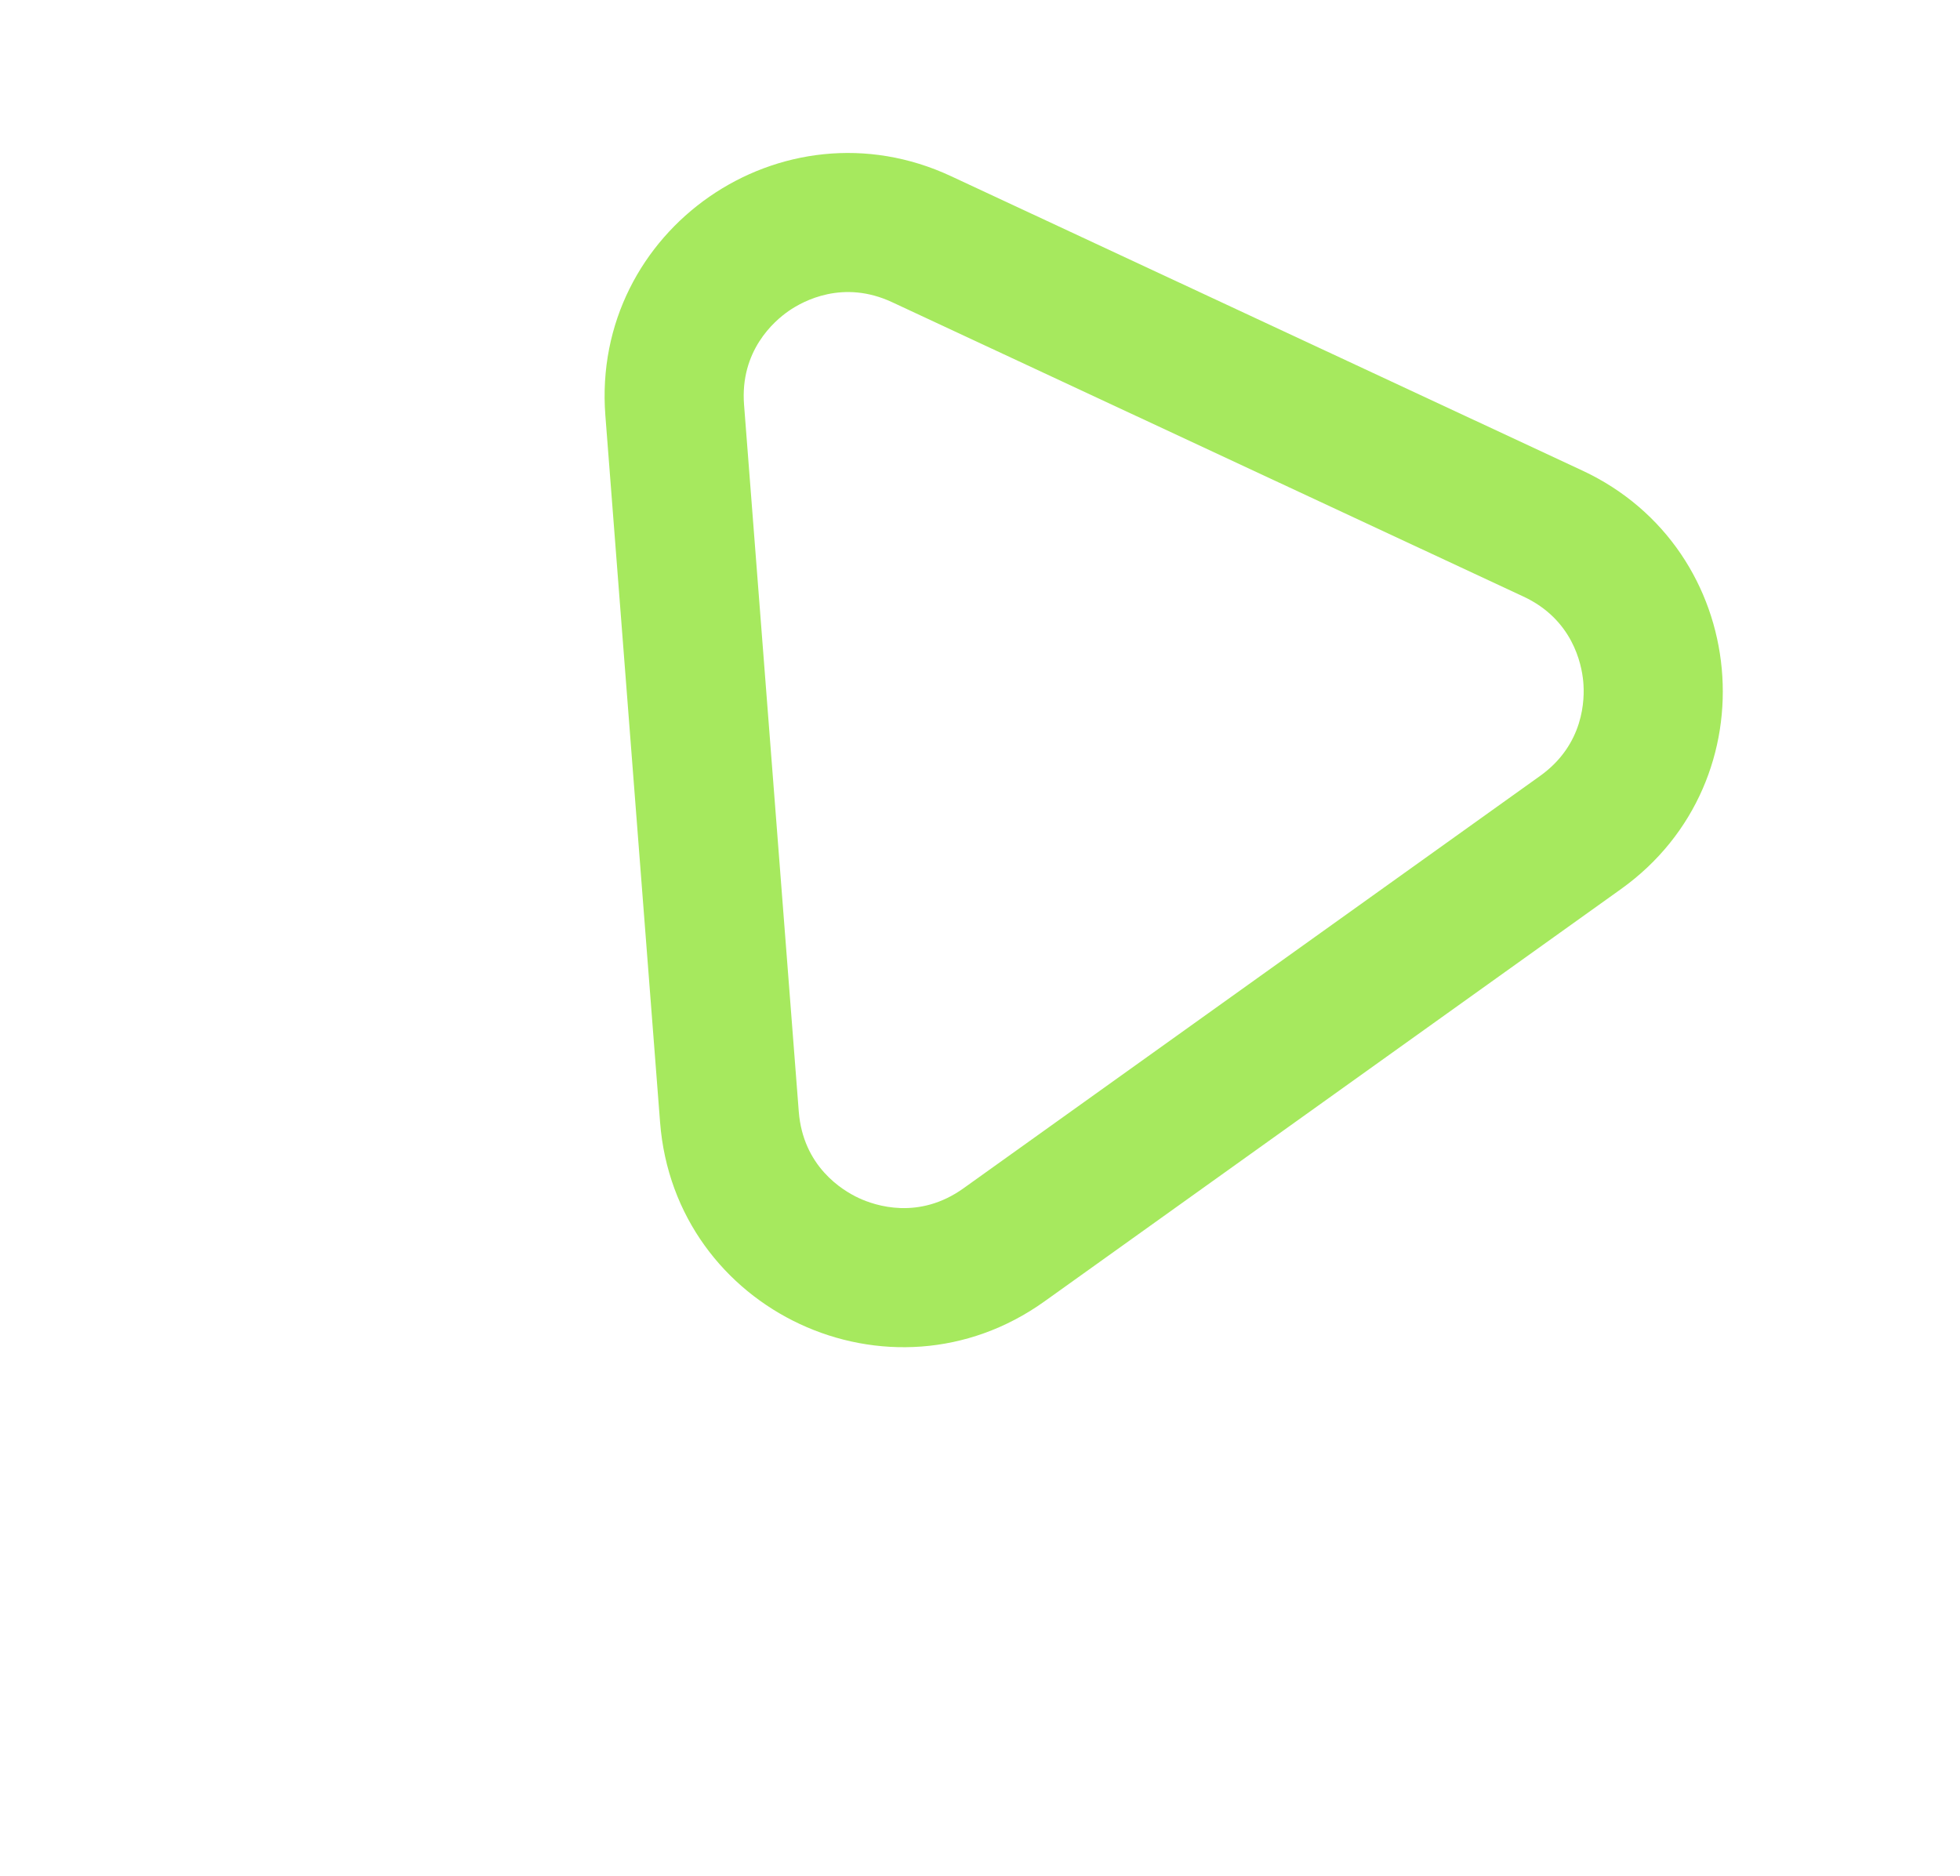 <svg xmlns="http://www.w3.org/2000/svg" width="56.359" height="53.941" viewBox="0 0 56.359 53.941">
  <g id="polygon4" transform="translate(39.877 53.941) rotate(-155)" fill="none">
    <path d="M15.9,10.808a7,7,0,0,1,12.194,0L38.111,28.561A7,7,0,0,1,32.014,39H11.986a7,7,0,0,1-6.1-10.439Z" stroke="none"/>
    <path d="M 22 11.247 C 21.473 11.247 20.164 11.396 19.387 12.773 L 9.373 30.526 C 8.609 31.88 9.134 33.066 9.395 33.513 C 9.656 33.96 10.431 35 11.986 35 L 32.014 35 C 33.569 35 34.344 33.96 34.605 33.513 C 34.866 33.066 35.391 31.88 34.627 30.526 L 24.613 12.773 C 23.836 11.396 22.527 11.247 22 11.247 M 22 7.247 C 24.379 7.247 26.758 8.434 28.097 10.808 L 38.111 28.561 C 40.743 33.227 37.372 39 32.014 39 L 11.986 39 C 6.628 39 3.257 33.227 5.889 28.561 L 15.903 10.808 C 17.242 8.434 19.621 7.247 22 7.247 Z" stroke="none" fill="#a6e95e"/>
  </g>
</svg>
